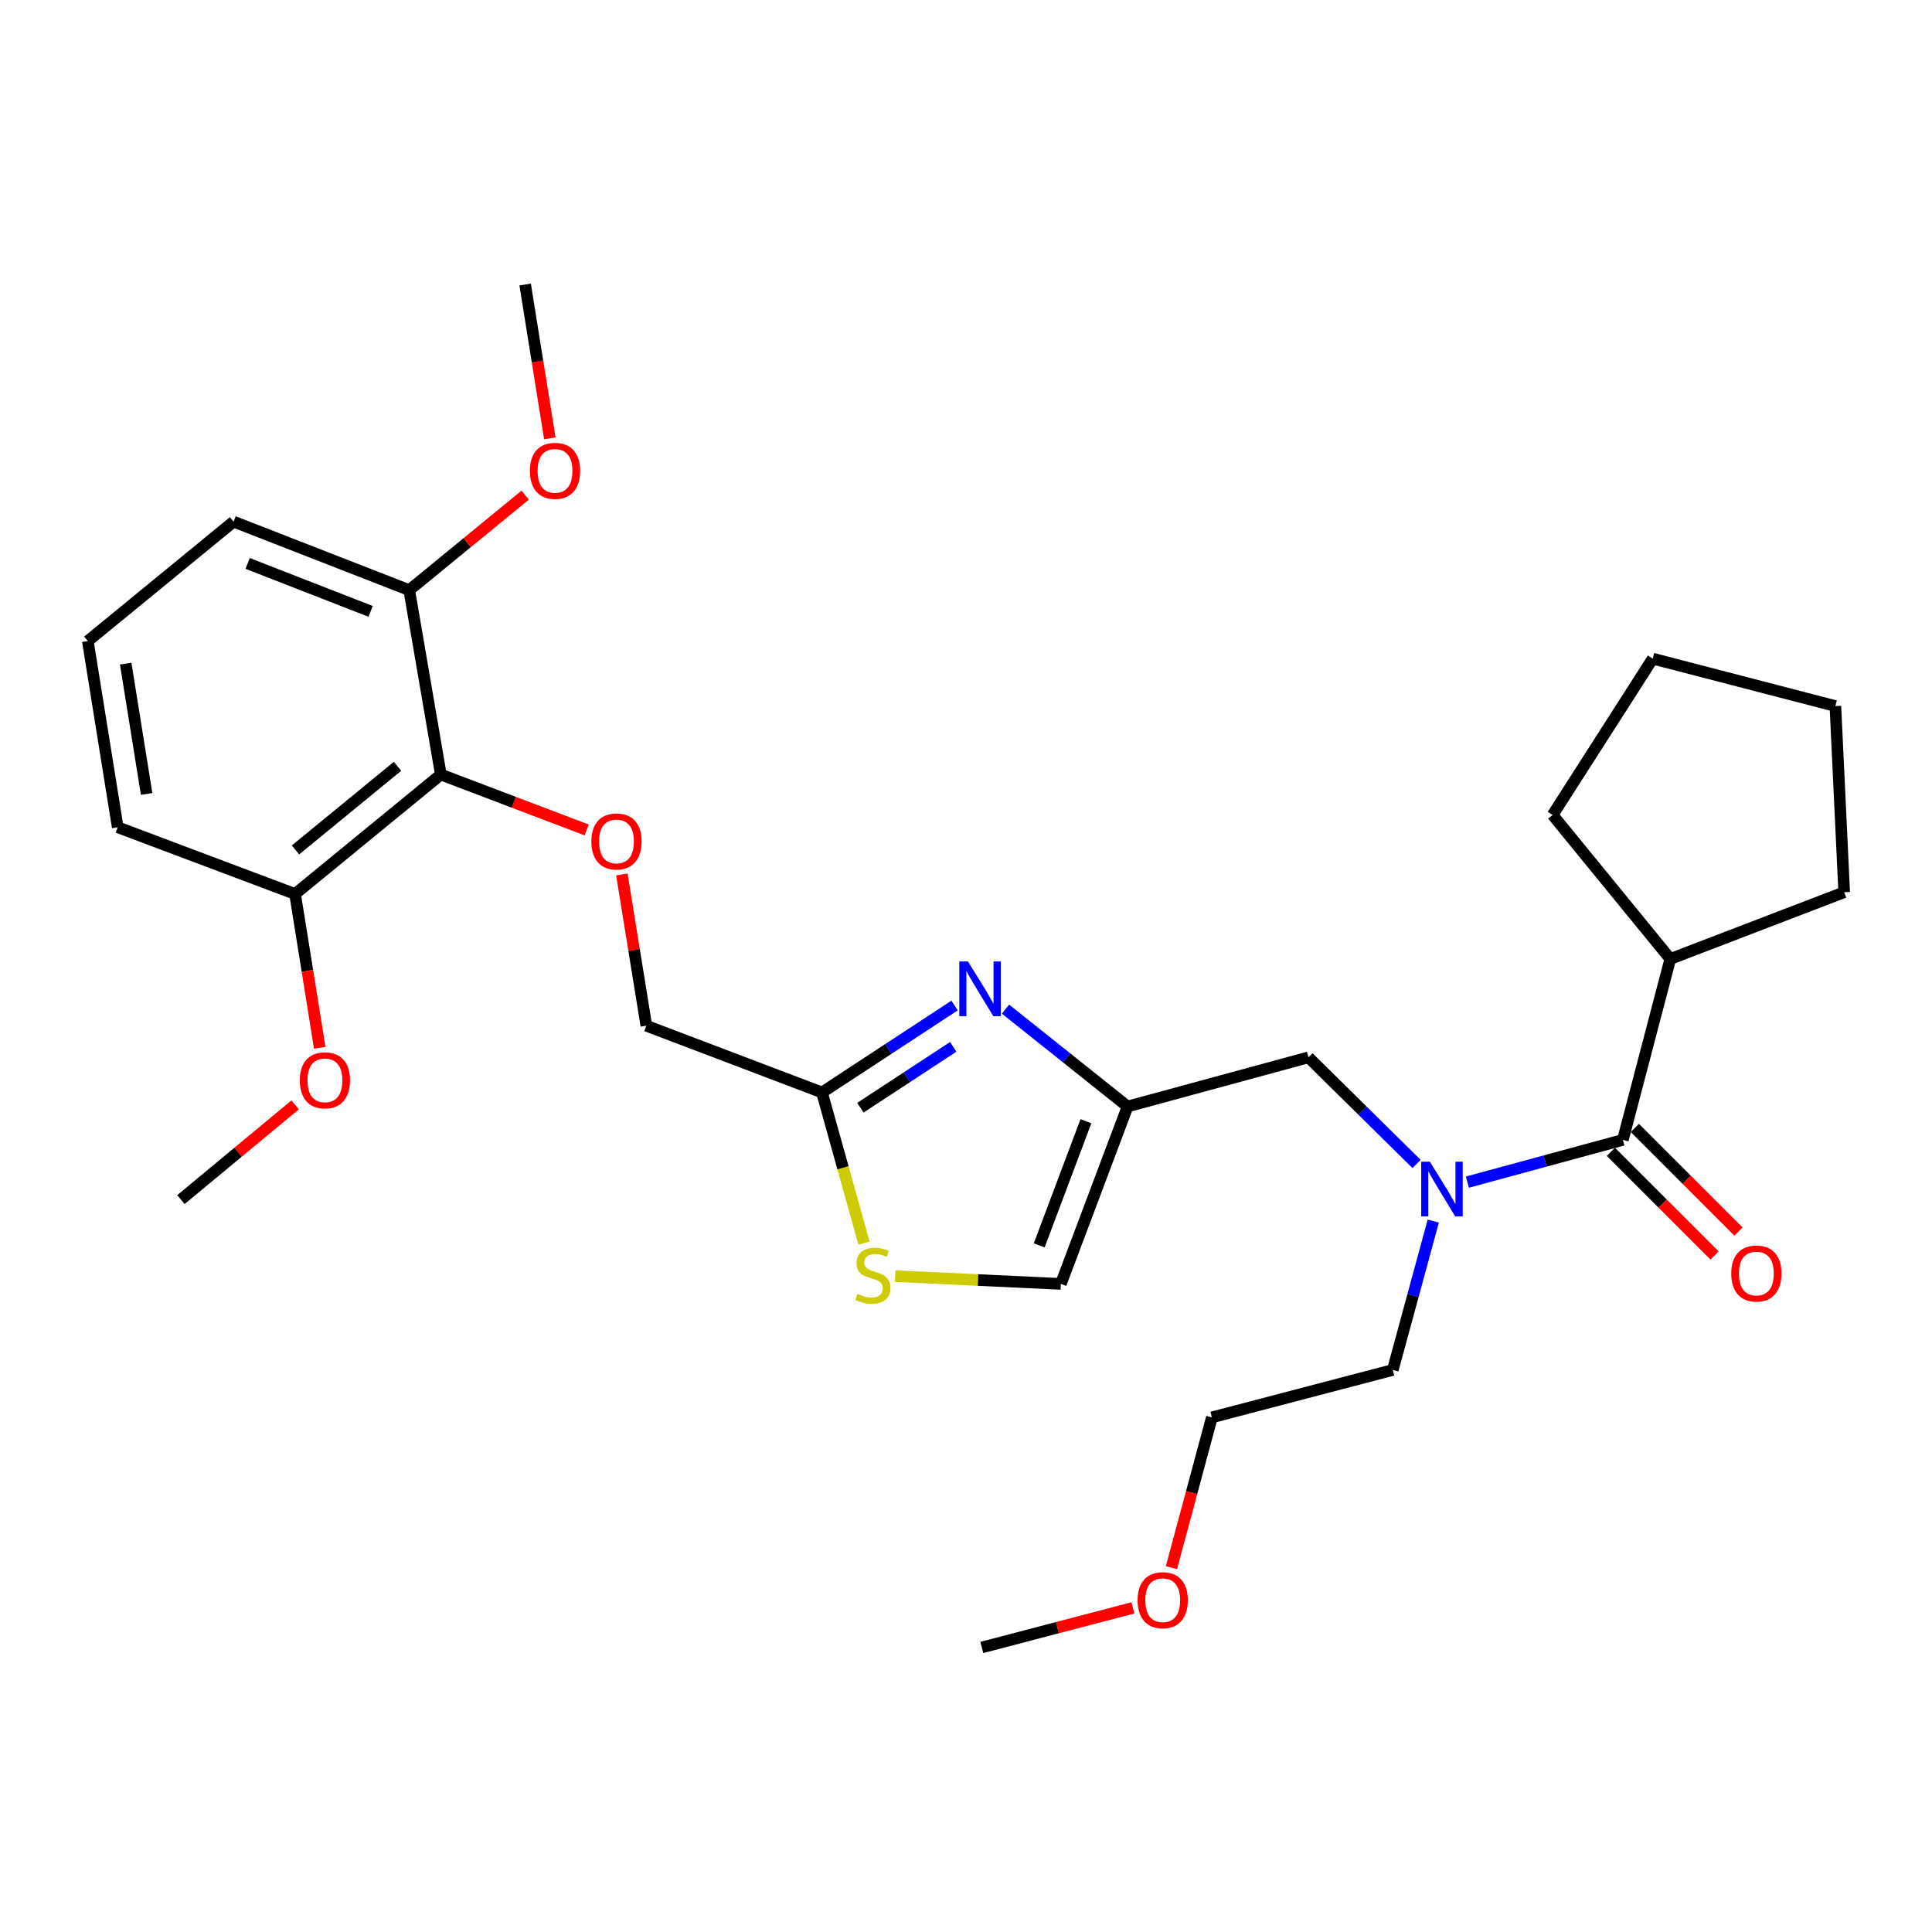 <?xml version='1.0' encoding='iso-8859-1'?>
<svg version='1.1' baseProfile='full'
              xmlns='http://www.w3.org/2000/svg'
                      xmlns:rdkit='http://www.rdkit.org/xml'
                      xmlns:xlink='http://www.w3.org/1999/xlink'
                  xml:space='preserve'
width='1000px' height='1000px' viewBox='0 0 1000 1000'>
<!-- END OF HEADER -->
<rect style='opacity:1.0;fill:#FFFFFF;stroke:none' width='1000' height='1000' x='0' y='0'> </rect>
<path class='bond-0' d='M 864.545,496.363 L 954.545,461.817' style='fill:none;fill-rule:evenodd;stroke:#000000;stroke-width:6px;stroke-linecap:butt;stroke-linejoin:miter;stroke-opacity:1' />
<path class='bond-1' d='M 864.545,496.363 L 803.633,421.816' style='fill:none;fill-rule:evenodd;stroke:#000000;stroke-width:6px;stroke-linecap:butt;stroke-linejoin:miter;stroke-opacity:1' />
<path class='bond-2' d='M 864.545,496.363 L 839.997,590.001' style='fill:none;fill-rule:evenodd;stroke:#000000;stroke-width:6px;stroke-linecap:butt;stroke-linejoin:miter;stroke-opacity:1' />
<path class='bond-3' d='M 733.193,602.46 L 705.231,574.868' style='fill:none;fill-rule:evenodd;stroke:#0000FF;stroke-width:6px;stroke-linecap:butt;stroke-linejoin:miter;stroke-opacity:1' />
<path class='bond-3' d='M 705.231,574.868 L 677.269,547.276' style='fill:none;fill-rule:evenodd;stroke:#000000;stroke-width:6px;stroke-linecap:butt;stroke-linejoin:miter;stroke-opacity:1' />
<path class='bond-4' d='M 759.525,611.874 L 799.761,600.937' style='fill:none;fill-rule:evenodd;stroke:#0000FF;stroke-width:6px;stroke-linecap:butt;stroke-linejoin:miter;stroke-opacity:1' />
<path class='bond-4' d='M 799.761,600.937 L 839.997,590.001' style='fill:none;fill-rule:evenodd;stroke:#000000;stroke-width:6px;stroke-linecap:butt;stroke-linejoin:miter;stroke-opacity:1' />
<path class='bond-5' d='M 741.851,632.039 L 731.379,670.565' style='fill:none;fill-rule:evenodd;stroke:#0000FF;stroke-width:6px;stroke-linecap:butt;stroke-linejoin:miter;stroke-opacity:1' />
<path class='bond-5' d='M 731.379,670.565 L 720.907,709.091' style='fill:none;fill-rule:evenodd;stroke:#000000;stroke-width:6px;stroke-linecap:butt;stroke-linejoin:miter;stroke-opacity:1' />
<path class='bond-6' d='M 833.808,596.19 L 860.632,623.014' style='fill:none;fill-rule:evenodd;stroke:#000000;stroke-width:6px;stroke-linecap:butt;stroke-linejoin:miter;stroke-opacity:1' />
<path class='bond-6' d='M 860.632,623.014 L 887.456,649.838' style='fill:none;fill-rule:evenodd;stroke:#FF0000;stroke-width:6px;stroke-linecap:butt;stroke-linejoin:miter;stroke-opacity:1' />
<path class='bond-6' d='M 846.187,583.811 L 873.011,610.635' style='fill:none;fill-rule:evenodd;stroke:#000000;stroke-width:6px;stroke-linecap:butt;stroke-linejoin:miter;stroke-opacity:1' />
<path class='bond-6' d='M 873.011,610.635 L 899.835,637.459' style='fill:none;fill-rule:evenodd;stroke:#FF0000;stroke-width:6px;stroke-linecap:butt;stroke-linejoin:miter;stroke-opacity:1' />
<path class='bond-7' d='M 954.545,461.817 L 949.994,365.456' style='fill:none;fill-rule:evenodd;stroke:#000000;stroke-width:6px;stroke-linecap:butt;stroke-linejoin:miter;stroke-opacity:1' />
<path class='bond-8' d='M 803.633,421.816 L 855.451,340.909' style='fill:none;fill-rule:evenodd;stroke:#000000;stroke-width:6px;stroke-linecap:butt;stroke-linejoin:miter;stroke-opacity:1' />
<path class='bond-9' d='M 606.331,811.413 L 616.8,772.526' style='fill:none;fill-rule:evenodd;stroke:#FF0000;stroke-width:6px;stroke-linecap:butt;stroke-linejoin:miter;stroke-opacity:1' />
<path class='bond-9' d='M 616.8,772.526 L 627.269,733.638' style='fill:none;fill-rule:evenodd;stroke:#000000;stroke-width:6px;stroke-linecap:butt;stroke-linejoin:miter;stroke-opacity:1' />
<path class='bond-10' d='M 586.397,832.223 L 547.288,842.476' style='fill:none;fill-rule:evenodd;stroke:#FF0000;stroke-width:6px;stroke-linecap:butt;stroke-linejoin:miter;stroke-opacity:1' />
<path class='bond-10' d='M 547.288,842.476 L 508.179,852.728' style='fill:none;fill-rule:evenodd;stroke:#000000;stroke-width:6px;stroke-linecap:butt;stroke-linejoin:miter;stroke-opacity:1' />
<path class='bond-11' d='M 677.269,547.276 L 583.64,572.728' style='fill:none;fill-rule:evenodd;stroke:#000000;stroke-width:6px;stroke-linecap:butt;stroke-linejoin:miter;stroke-opacity:1' />
<path class='bond-12' d='M 720.907,709.091 L 627.269,733.638' style='fill:none;fill-rule:evenodd;stroke:#000000;stroke-width:6px;stroke-linecap:butt;stroke-linejoin:miter;stroke-opacity:1' />
<path class='bond-13' d='M 321.875,452.629 L 328.212,491.768' style='fill:none;fill-rule:evenodd;stroke:#FF0000;stroke-width:6px;stroke-linecap:butt;stroke-linejoin:miter;stroke-opacity:1' />
<path class='bond-13' d='M 328.212,491.768 L 334.548,530.908' style='fill:none;fill-rule:evenodd;stroke:#000000;stroke-width:6px;stroke-linecap:butt;stroke-linejoin:miter;stroke-opacity:1' />
<path class='bond-14' d='M 303.663,429.588 L 265.921,415.247' style='fill:none;fill-rule:evenodd;stroke:#FF0000;stroke-width:6px;stroke-linecap:butt;stroke-linejoin:miter;stroke-opacity:1' />
<path class='bond-14' d='M 265.921,415.247 L 228.179,400.906' style='fill:none;fill-rule:evenodd;stroke:#000000;stroke-width:6px;stroke-linecap:butt;stroke-linejoin:miter;stroke-opacity:1' />
<path class='bond-15' d='M 334.548,530.908 L 425.453,565.453' style='fill:none;fill-rule:evenodd;stroke:#000000;stroke-width:6px;stroke-linecap:butt;stroke-linejoin:miter;stroke-opacity:1' />
<path class='bond-16' d='M 463.334,660.535 L 506.214,662.541' style='fill:none;fill-rule:evenodd;stroke:#CCCC00;stroke-width:6px;stroke-linecap:butt;stroke-linejoin:miter;stroke-opacity:1' />
<path class='bond-16' d='M 506.214,662.541 L 549.095,664.547' style='fill:none;fill-rule:evenodd;stroke:#000000;stroke-width:6px;stroke-linecap:butt;stroke-linejoin:miter;stroke-opacity:1' />
<path class='bond-17' d='M 447.197,643.422 L 436.325,604.438' style='fill:none;fill-rule:evenodd;stroke:#CCCC00;stroke-width:6px;stroke-linecap:butt;stroke-linejoin:miter;stroke-opacity:1' />
<path class='bond-17' d='M 436.325,604.438 L 425.453,565.453' style='fill:none;fill-rule:evenodd;stroke:#000000;stroke-width:6px;stroke-linecap:butt;stroke-linejoin:miter;stroke-opacity:1' />
<path class='bond-18' d='M 549.095,664.547 L 583.64,572.728' style='fill:none;fill-rule:evenodd;stroke:#000000;stroke-width:6px;stroke-linecap:butt;stroke-linejoin:miter;stroke-opacity:1' />
<path class='bond-18' d='M 537.892,644.61 L 562.074,580.336' style='fill:none;fill-rule:evenodd;stroke:#000000;stroke-width:6px;stroke-linecap:butt;stroke-linejoin:miter;stroke-opacity:1' />
<path class='bond-19' d='M 211.821,305.459 L 120.906,269.999' style='fill:none;fill-rule:evenodd;stroke:#000000;stroke-width:6px;stroke-linecap:butt;stroke-linejoin:miter;stroke-opacity:1' />
<path class='bond-19' d='M 191.822,316.449 L 128.182,291.628' style='fill:none;fill-rule:evenodd;stroke:#000000;stroke-width:6px;stroke-linecap:butt;stroke-linejoin:miter;stroke-opacity:1' />
<path class='bond-20' d='M 211.821,305.459 L 228.179,400.906' style='fill:none;fill-rule:evenodd;stroke:#000000;stroke-width:6px;stroke-linecap:butt;stroke-linejoin:miter;stroke-opacity:1' />
<path class='bond-21' d='M 211.821,305.459 L 241.827,280.871' style='fill:none;fill-rule:evenodd;stroke:#000000;stroke-width:6px;stroke-linecap:butt;stroke-linejoin:miter;stroke-opacity:1' />
<path class='bond-21' d='M 241.827,280.871 L 271.833,256.284' style='fill:none;fill-rule:evenodd;stroke:#FF0000;stroke-width:6px;stroke-linecap:butt;stroke-linejoin:miter;stroke-opacity:1' />
<path class='bond-22' d='M 120.906,269.999 L 45.455,331.815' style='fill:none;fill-rule:evenodd;stroke:#000000;stroke-width:6px;stroke-linecap:butt;stroke-linejoin:miter;stroke-opacity:1' />
<path class='bond-23' d='M 45.455,331.815 L 60.928,428.186' style='fill:none;fill-rule:evenodd;stroke:#000000;stroke-width:6px;stroke-linecap:butt;stroke-linejoin:miter;stroke-opacity:1' />
<path class='bond-23' d='M 65.06,343.496 L 75.892,410.955' style='fill:none;fill-rule:evenodd;stroke:#000000;stroke-width:6px;stroke-linecap:butt;stroke-linejoin:miter;stroke-opacity:1' />
<path class='bond-24' d='M 60.928,428.186 L 152.728,462.731' style='fill:none;fill-rule:evenodd;stroke:#000000;stroke-width:6px;stroke-linecap:butt;stroke-linejoin:miter;stroke-opacity:1' />
<path class='bond-25' d='M 152.728,462.731 L 228.179,400.906' style='fill:none;fill-rule:evenodd;stroke:#000000;stroke-width:6px;stroke-linecap:butt;stroke-linejoin:miter;stroke-opacity:1' />
<path class='bond-25' d='M 152.95,439.917 L 205.766,396.639' style='fill:none;fill-rule:evenodd;stroke:#000000;stroke-width:6px;stroke-linecap:butt;stroke-linejoin:miter;stroke-opacity:1' />
<path class='bond-26' d='M 152.728,462.731 L 159.111,502.532' style='fill:none;fill-rule:evenodd;stroke:#000000;stroke-width:6px;stroke-linecap:butt;stroke-linejoin:miter;stroke-opacity:1' />
<path class='bond-26' d='M 159.111,502.532 L 165.494,542.333' style='fill:none;fill-rule:evenodd;stroke:#FF0000;stroke-width:6px;stroke-linecap:butt;stroke-linejoin:miter;stroke-opacity:1' />
<path class='bond-27' d='M 152.761,571.883 L 123.208,596.396' style='fill:none;fill-rule:evenodd;stroke:#FF0000;stroke-width:6px;stroke-linecap:butt;stroke-linejoin:miter;stroke-opacity:1' />
<path class='bond-27' d='M 123.208,596.396 L 93.655,620.909' style='fill:none;fill-rule:evenodd;stroke:#000000;stroke-width:6px;stroke-linecap:butt;stroke-linejoin:miter;stroke-opacity:1' />
<path class='bond-28' d='M 284.584,226.873 L 278.201,187.073' style='fill:none;fill-rule:evenodd;stroke:#FF0000;stroke-width:6px;stroke-linecap:butt;stroke-linejoin:miter;stroke-opacity:1' />
<path class='bond-28' d='M 278.201,187.073 L 271.818,147.272' style='fill:none;fill-rule:evenodd;stroke:#000000;stroke-width:6px;stroke-linecap:butt;stroke-linejoin:miter;stroke-opacity:1' />
<path class='bond-29' d='M 583.64,572.728 L 552.048,547.53' style='fill:none;fill-rule:evenodd;stroke:#000000;stroke-width:6px;stroke-linecap:butt;stroke-linejoin:miter;stroke-opacity:1' />
<path class='bond-29' d='M 552.048,547.53 L 520.457,522.331' style='fill:none;fill-rule:evenodd;stroke:#0000FF;stroke-width:6px;stroke-linecap:butt;stroke-linejoin:miter;stroke-opacity:1' />
<path class='bond-30' d='M 494.089,520.46 L 459.771,542.957' style='fill:none;fill-rule:evenodd;stroke:#0000FF;stroke-width:6px;stroke-linecap:butt;stroke-linejoin:miter;stroke-opacity:1' />
<path class='bond-30' d='M 459.771,542.957 L 425.453,565.453' style='fill:none;fill-rule:evenodd;stroke:#000000;stroke-width:6px;stroke-linecap:butt;stroke-linejoin:miter;stroke-opacity:1' />
<path class='bond-30' d='M 493.391,541.85 L 469.369,557.598' style='fill:none;fill-rule:evenodd;stroke:#0000FF;stroke-width:6px;stroke-linecap:butt;stroke-linejoin:miter;stroke-opacity:1' />
<path class='bond-30' d='M 469.369,557.598 L 445.346,573.345' style='fill:none;fill-rule:evenodd;stroke:#000000;stroke-width:6px;stroke-linecap:butt;stroke-linejoin:miter;stroke-opacity:1' />
<path class='bond-31' d='M 855.451,340.909 L 949.994,365.456' style='fill:none;fill-rule:evenodd;stroke:#000000;stroke-width:6px;stroke-linecap:butt;stroke-linejoin:miter;stroke-opacity:1' />
<path  class='atom-1' d='M 740.099 601.293
L 749.379 616.293
Q 750.299 617.773, 751.779 620.453
Q 753.259 623.133, 753.339 623.293
L 753.339 601.293
L 757.099 601.293
L 757.099 629.613
L 753.219 629.613
L 743.259 613.213
Q 742.099 611.293, 740.859 609.093
Q 739.659 606.893, 739.299 606.213
L 739.299 629.613
L 735.619 629.613
L 735.619 601.293
L 740.099 601.293
' fill='#0000FF'/>
<path  class='atom-3' d='M 896.088 659.171
Q 896.088 652.371, 899.448 648.571
Q 902.808 644.771, 909.088 644.771
Q 915.368 644.771, 918.728 648.571
Q 922.088 652.371, 922.088 659.171
Q 922.088 666.051, 918.688 669.971
Q 915.288 673.851, 909.088 673.851
Q 902.848 673.851, 899.448 669.971
Q 896.088 666.091, 896.088 659.171
M 909.088 670.651
Q 913.408 670.651, 915.728 667.771
Q 918.088 664.851, 918.088 659.171
Q 918.088 653.611, 915.728 650.811
Q 913.408 647.971, 909.088 647.971
Q 904.768 647.971, 902.408 650.771
Q 900.088 653.571, 900.088 659.171
Q 900.088 664.891, 902.408 667.771
Q 904.768 670.651, 909.088 670.651
' fill='#FF0000'/>
<path  class='atom-6' d='M 588.817 828.261
Q 588.817 821.461, 592.177 817.661
Q 595.537 813.861, 601.817 813.861
Q 608.097 813.861, 611.457 817.661
Q 614.817 821.461, 614.817 828.261
Q 614.817 835.141, 611.417 839.061
Q 608.017 842.941, 601.817 842.941
Q 595.577 842.941, 592.177 839.061
Q 588.817 835.181, 588.817 828.261
M 601.817 839.741
Q 606.137 839.741, 608.457 836.861
Q 610.817 833.941, 610.817 828.261
Q 610.817 822.701, 608.457 819.901
Q 606.137 817.061, 601.817 817.061
Q 597.497 817.061, 595.137 819.861
Q 592.817 822.661, 592.817 828.261
Q 592.817 833.981, 595.137 836.861
Q 597.497 839.741, 601.817 839.741
' fill='#FF0000'/>
<path  class='atom-9' d='M 306.094 435.531
Q 306.094 428.731, 309.454 424.931
Q 312.814 421.131, 319.094 421.131
Q 325.374 421.131, 328.734 424.931
Q 332.094 428.731, 332.094 435.531
Q 332.094 442.411, 328.694 446.331
Q 325.294 450.211, 319.094 450.211
Q 312.854 450.211, 309.454 446.331
Q 306.094 442.451, 306.094 435.531
M 319.094 447.011
Q 323.414 447.011, 325.734 444.131
Q 328.094 441.211, 328.094 435.531
Q 328.094 429.971, 325.734 427.171
Q 323.414 424.331, 319.094 424.331
Q 314.774 424.331, 312.414 427.131
Q 310.094 429.931, 310.094 435.531
Q 310.094 441.251, 312.414 444.131
Q 314.774 447.011, 319.094 447.011
' fill='#FF0000'/>
<path  class='atom-11' d='M 443.819 669.716
Q 444.139 669.836, 445.459 670.396
Q 446.779 670.956, 448.219 671.316
Q 449.699 671.636, 451.139 671.636
Q 453.819 671.636, 455.379 670.356
Q 456.939 669.036, 456.939 666.756
Q 456.939 665.196, 456.139 664.236
Q 455.379 663.276, 454.179 662.756
Q 452.979 662.236, 450.979 661.636
Q 448.459 660.876, 446.939 660.156
Q 445.459 659.436, 444.379 657.916
Q 443.339 656.396, 443.339 653.836
Q 443.339 650.276, 445.739 648.076
Q 448.179 645.876, 452.979 645.876
Q 456.259 645.876, 459.979 647.436
L 459.059 650.516
Q 455.659 649.116, 453.099 649.116
Q 450.339 649.116, 448.819 650.276
Q 447.299 651.396, 447.339 653.356
Q 447.339 654.876, 448.099 655.796
Q 448.899 656.716, 450.019 657.236
Q 451.179 657.756, 453.099 658.356
Q 455.659 659.156, 457.179 659.956
Q 458.699 660.756, 459.779 662.396
Q 460.899 663.996, 460.899 666.756
Q 460.899 670.676, 458.259 672.796
Q 455.659 674.876, 451.299 674.876
Q 448.779 674.876, 446.859 674.316
Q 444.979 673.796, 442.739 672.876
L 443.819 669.716
' fill='#CCCC00'/>
<path  class='atom-19' d='M 155.182 559.173
Q 155.182 552.373, 158.542 548.573
Q 161.902 544.773, 168.182 544.773
Q 174.462 544.773, 177.822 548.573
Q 181.182 552.373, 181.182 559.173
Q 181.182 566.053, 177.782 569.973
Q 174.382 573.853, 168.182 573.853
Q 161.942 573.853, 158.542 569.973
Q 155.182 566.093, 155.182 559.173
M 168.182 570.653
Q 172.502 570.653, 174.822 567.773
Q 177.182 564.853, 177.182 559.173
Q 177.182 553.613, 174.822 550.813
Q 172.502 547.973, 168.182 547.973
Q 163.862 547.973, 161.502 550.773
Q 159.182 553.573, 159.182 559.173
Q 159.182 564.893, 161.502 567.773
Q 163.862 570.653, 168.182 570.653
' fill='#FF0000'/>
<path  class='atom-21' d='M 274.272 243.713
Q 274.272 236.913, 277.632 233.113
Q 280.992 229.313, 287.272 229.313
Q 293.552 229.313, 296.912 233.113
Q 300.272 236.913, 300.272 243.713
Q 300.272 250.593, 296.872 254.513
Q 293.472 258.393, 287.272 258.393
Q 281.032 258.393, 277.632 254.513
Q 274.272 250.633, 274.272 243.713
M 287.272 255.193
Q 291.592 255.193, 293.912 252.313
Q 296.272 249.393, 296.272 243.713
Q 296.272 238.153, 293.912 235.353
Q 291.592 232.513, 287.272 232.513
Q 282.952 232.513, 280.592 235.313
Q 278.272 238.113, 278.272 243.713
Q 278.272 249.433, 280.592 252.313
Q 282.952 255.193, 287.272 255.193
' fill='#FF0000'/>
<path  class='atom-24' d='M 501.015 497.657
L 510.295 512.657
Q 511.215 514.137, 512.695 516.817
Q 514.175 519.497, 514.255 519.657
L 514.255 497.657
L 518.015 497.657
L 518.015 525.977
L 514.135 525.977
L 504.175 509.577
Q 503.015 507.657, 501.775 505.457
Q 500.575 503.257, 500.215 502.577
L 500.215 525.977
L 496.535 525.977
L 496.535 497.657
L 501.015 497.657
' fill='#0000FF'/>
</svg>

